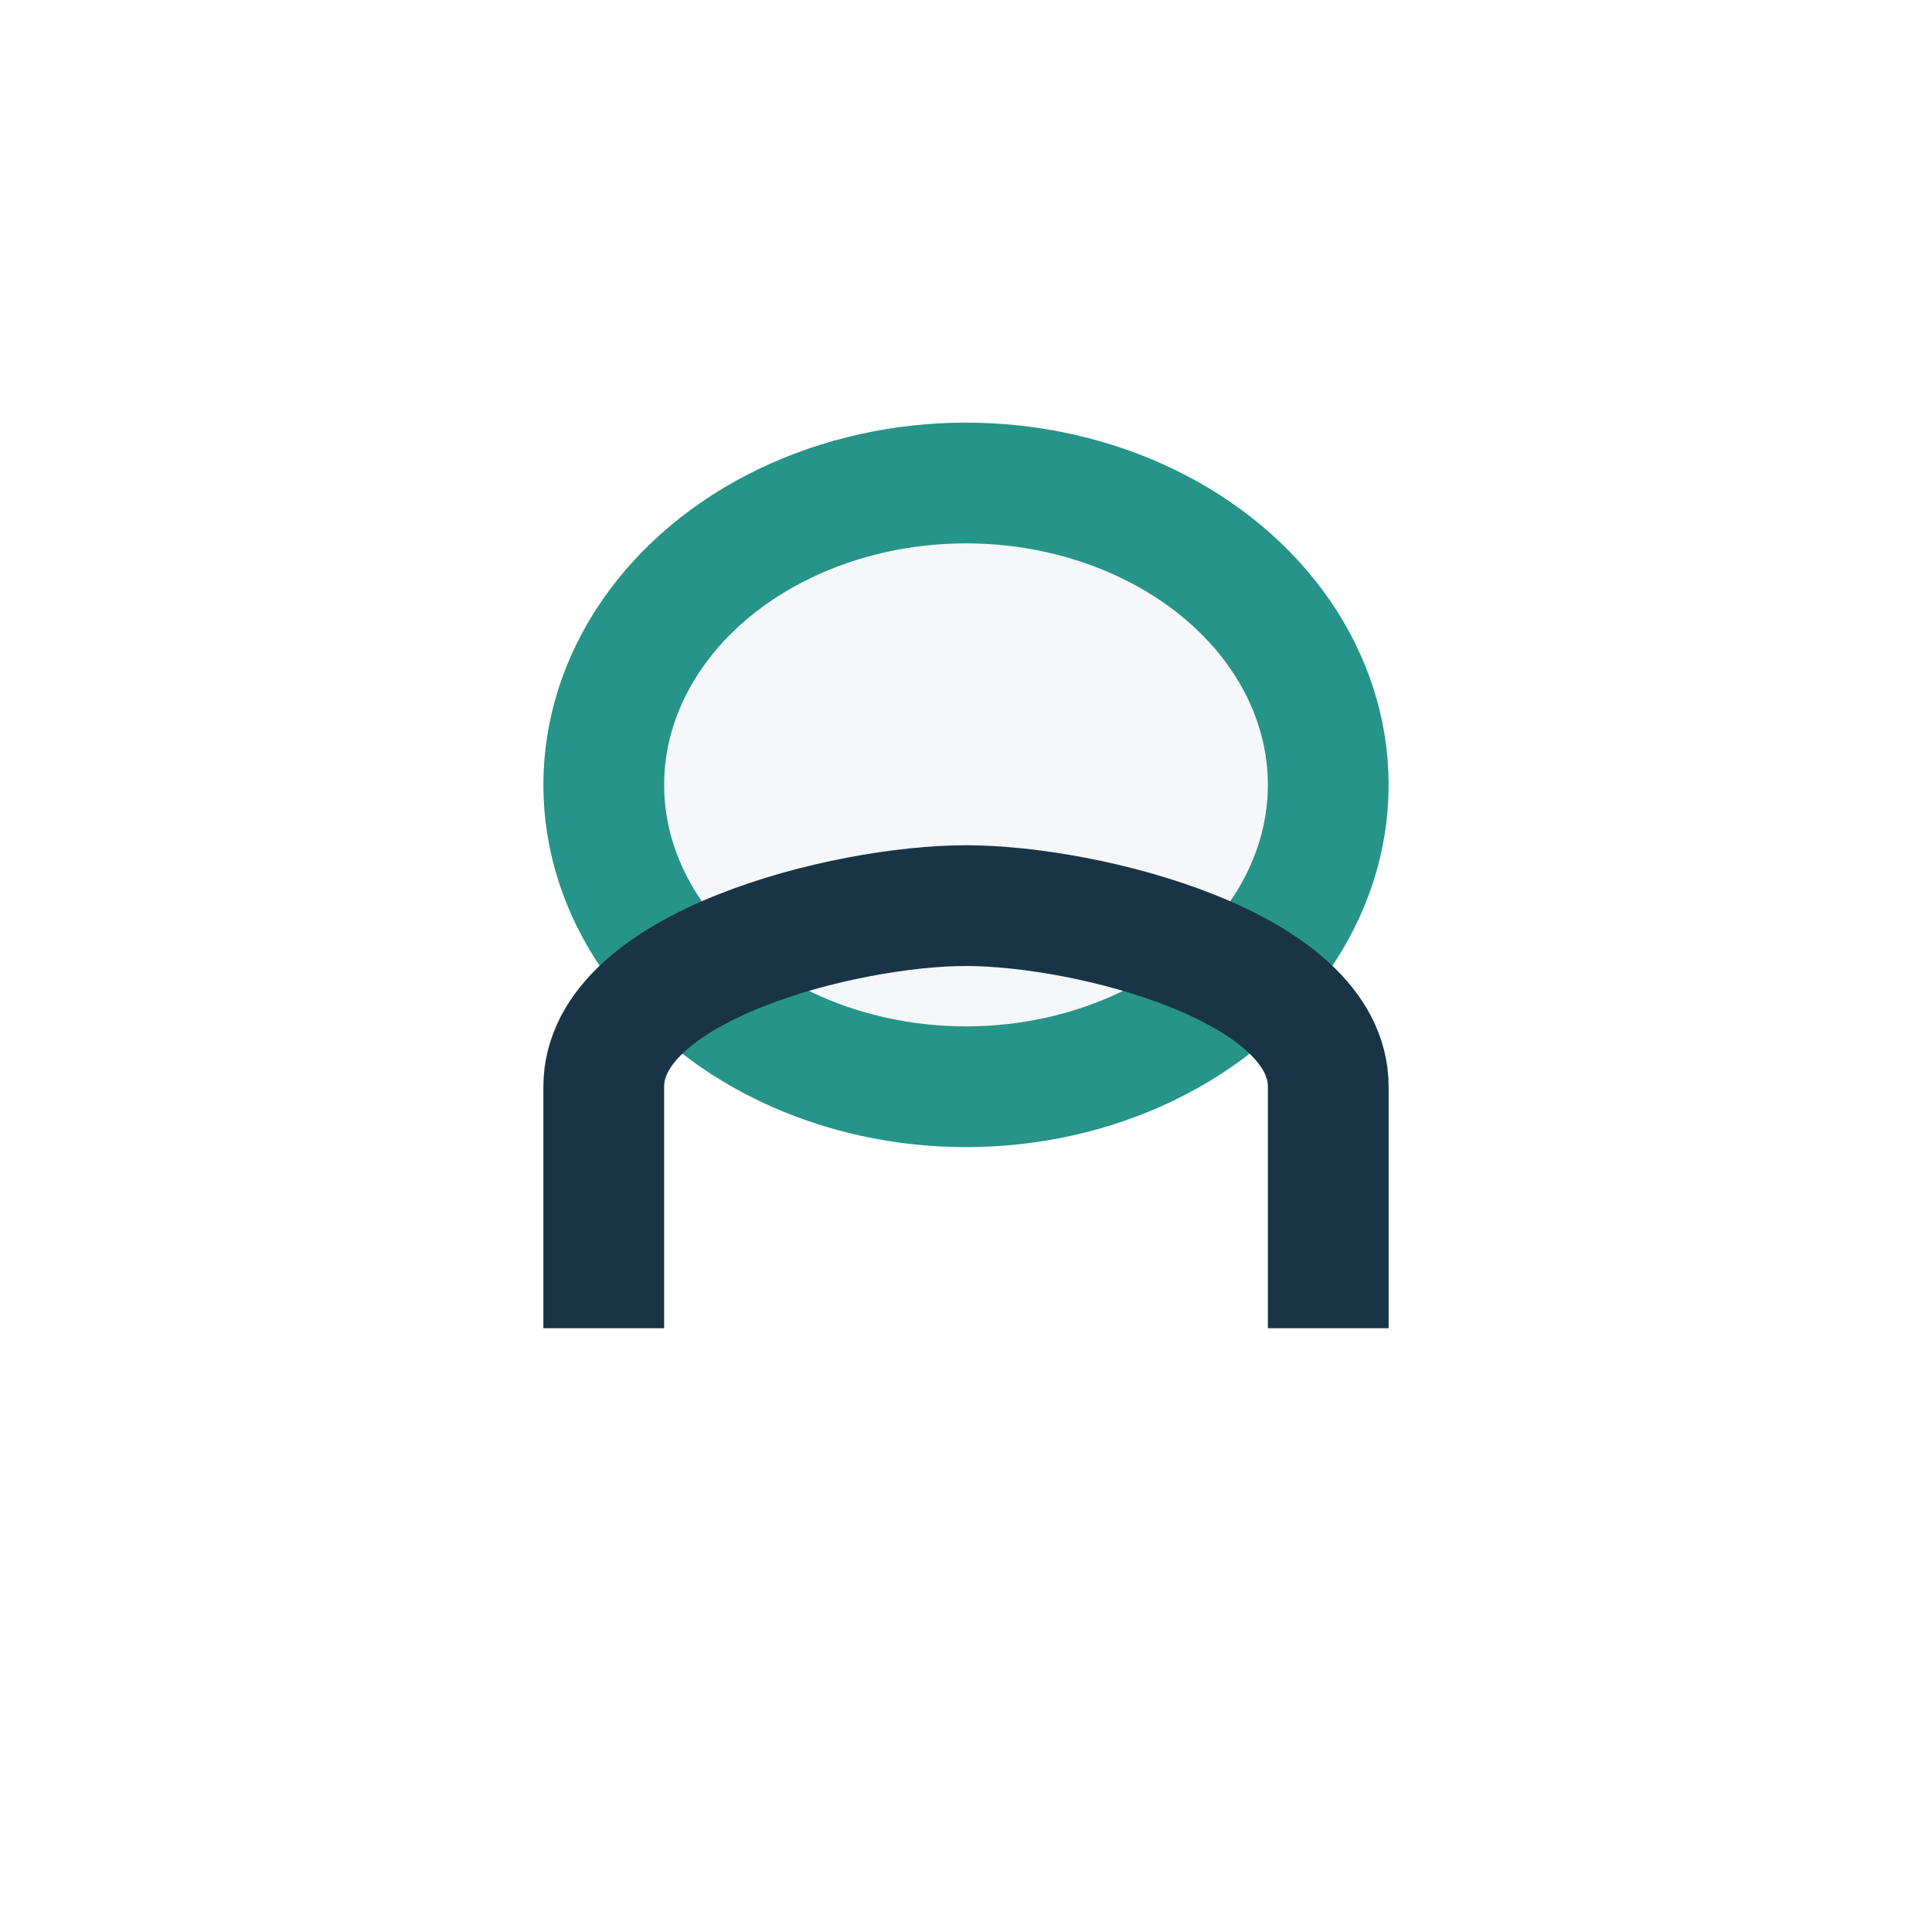 <?xml version="1.0" encoding="UTF-8"?>
<svg xmlns="http://www.w3.org/2000/svg" width="32" height="32" viewBox="0 0 32 32"><ellipse cx="16" cy="13" rx="6" ry="5" fill="#F5F7FA" stroke="#269488" stroke-width="2"/><path d="M10 22v-4c0-2 4-3 6-3s6 1 6 3v4" stroke="#193446" stroke-width="2" fill="none"/></svg>